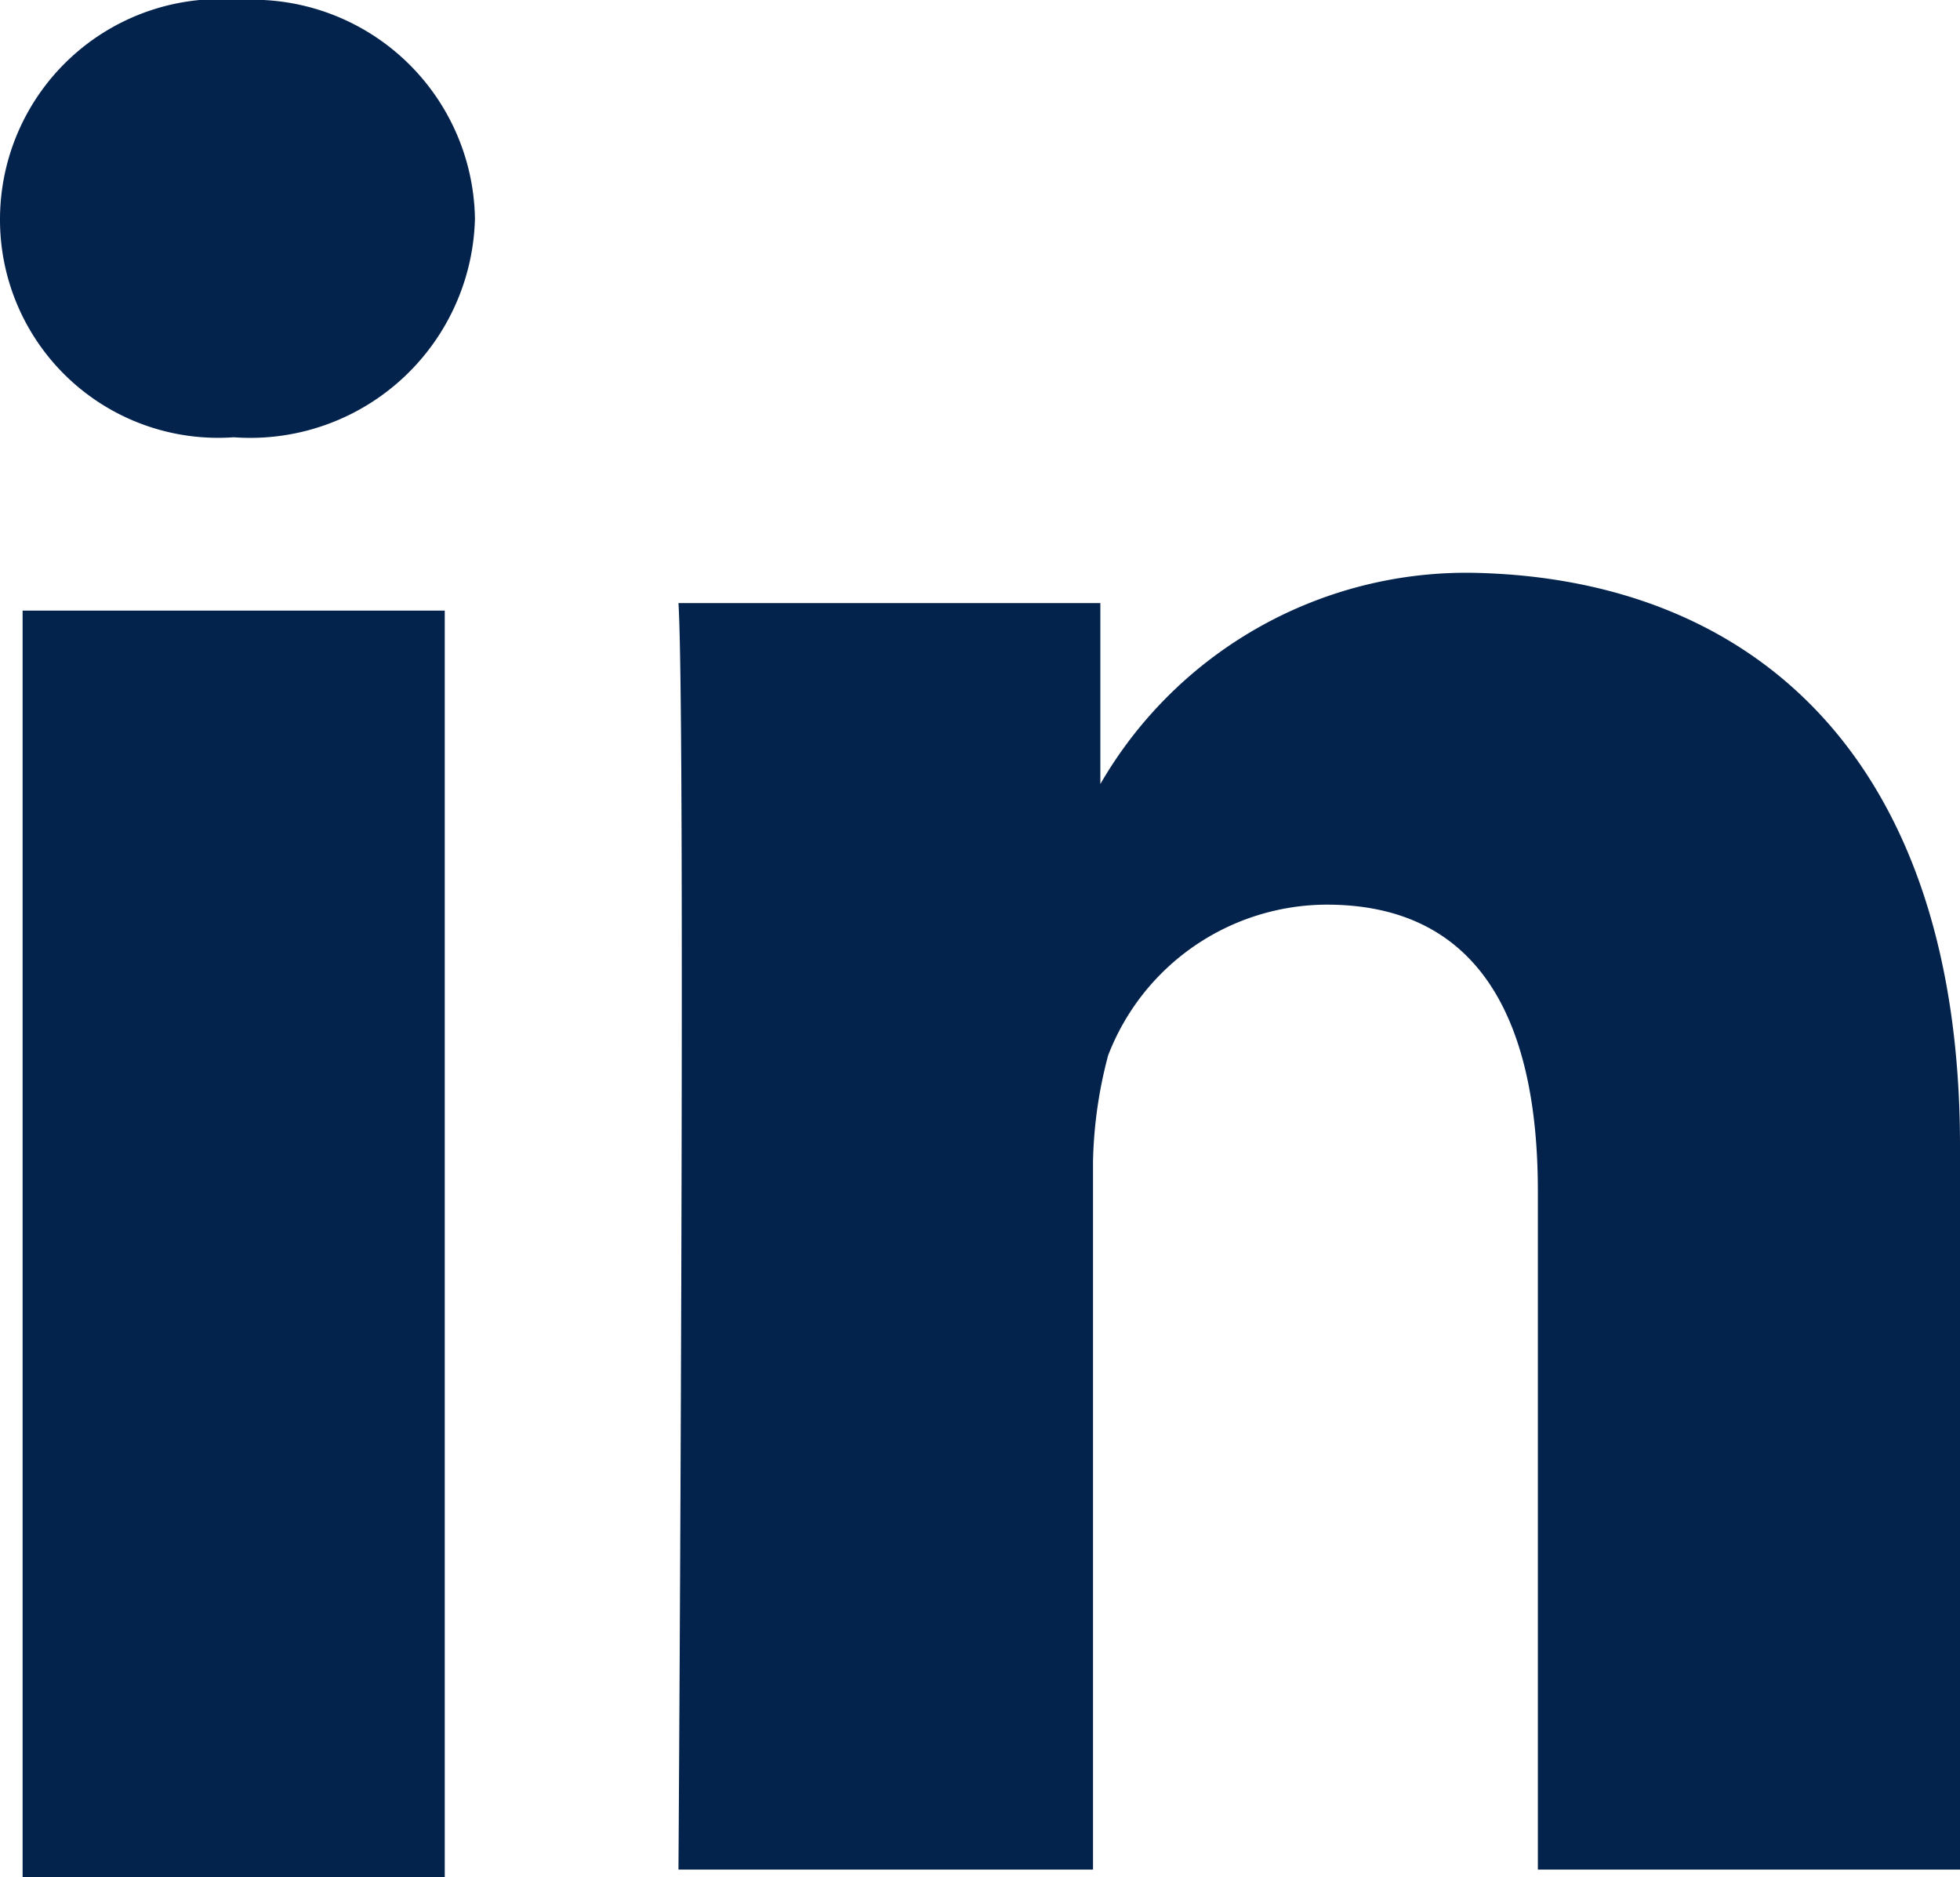 <?xml version="1.0" encoding="utf-8" ?><svg xmlns="http://www.w3.org/2000/svg" width="22.978" height="22.006" viewBox="0 0 22.978 22.006">
  <path id="LinkedIn_3_" d="M22.978,13.433v8.484H18.029V13.963c0-2.033-.707-3.358-2.475-3.358a2.754,2.754,0,0,0-2.563,1.768,5.216,5.216,0,0,0-.177,1.237v8.307H7.954s.088-13.433,0-14.847H12.9V9.28h0V9.191a4.957,4.957,0,0,1,4.419-2.475C20.592,6.8,22.978,8.926,22.978,13.433ZM2.828,0A2.584,2.584,0,0,0,0,2.563,2.557,2.557,0,0,0,2.74,5.126h0A2.635,2.635,0,0,0,5.568,2.563,2.609,2.609,0,0,0,2.828,0ZM.265,22.006H5.214V7.158H.265Z" fill="#03234d"/>
</svg>
